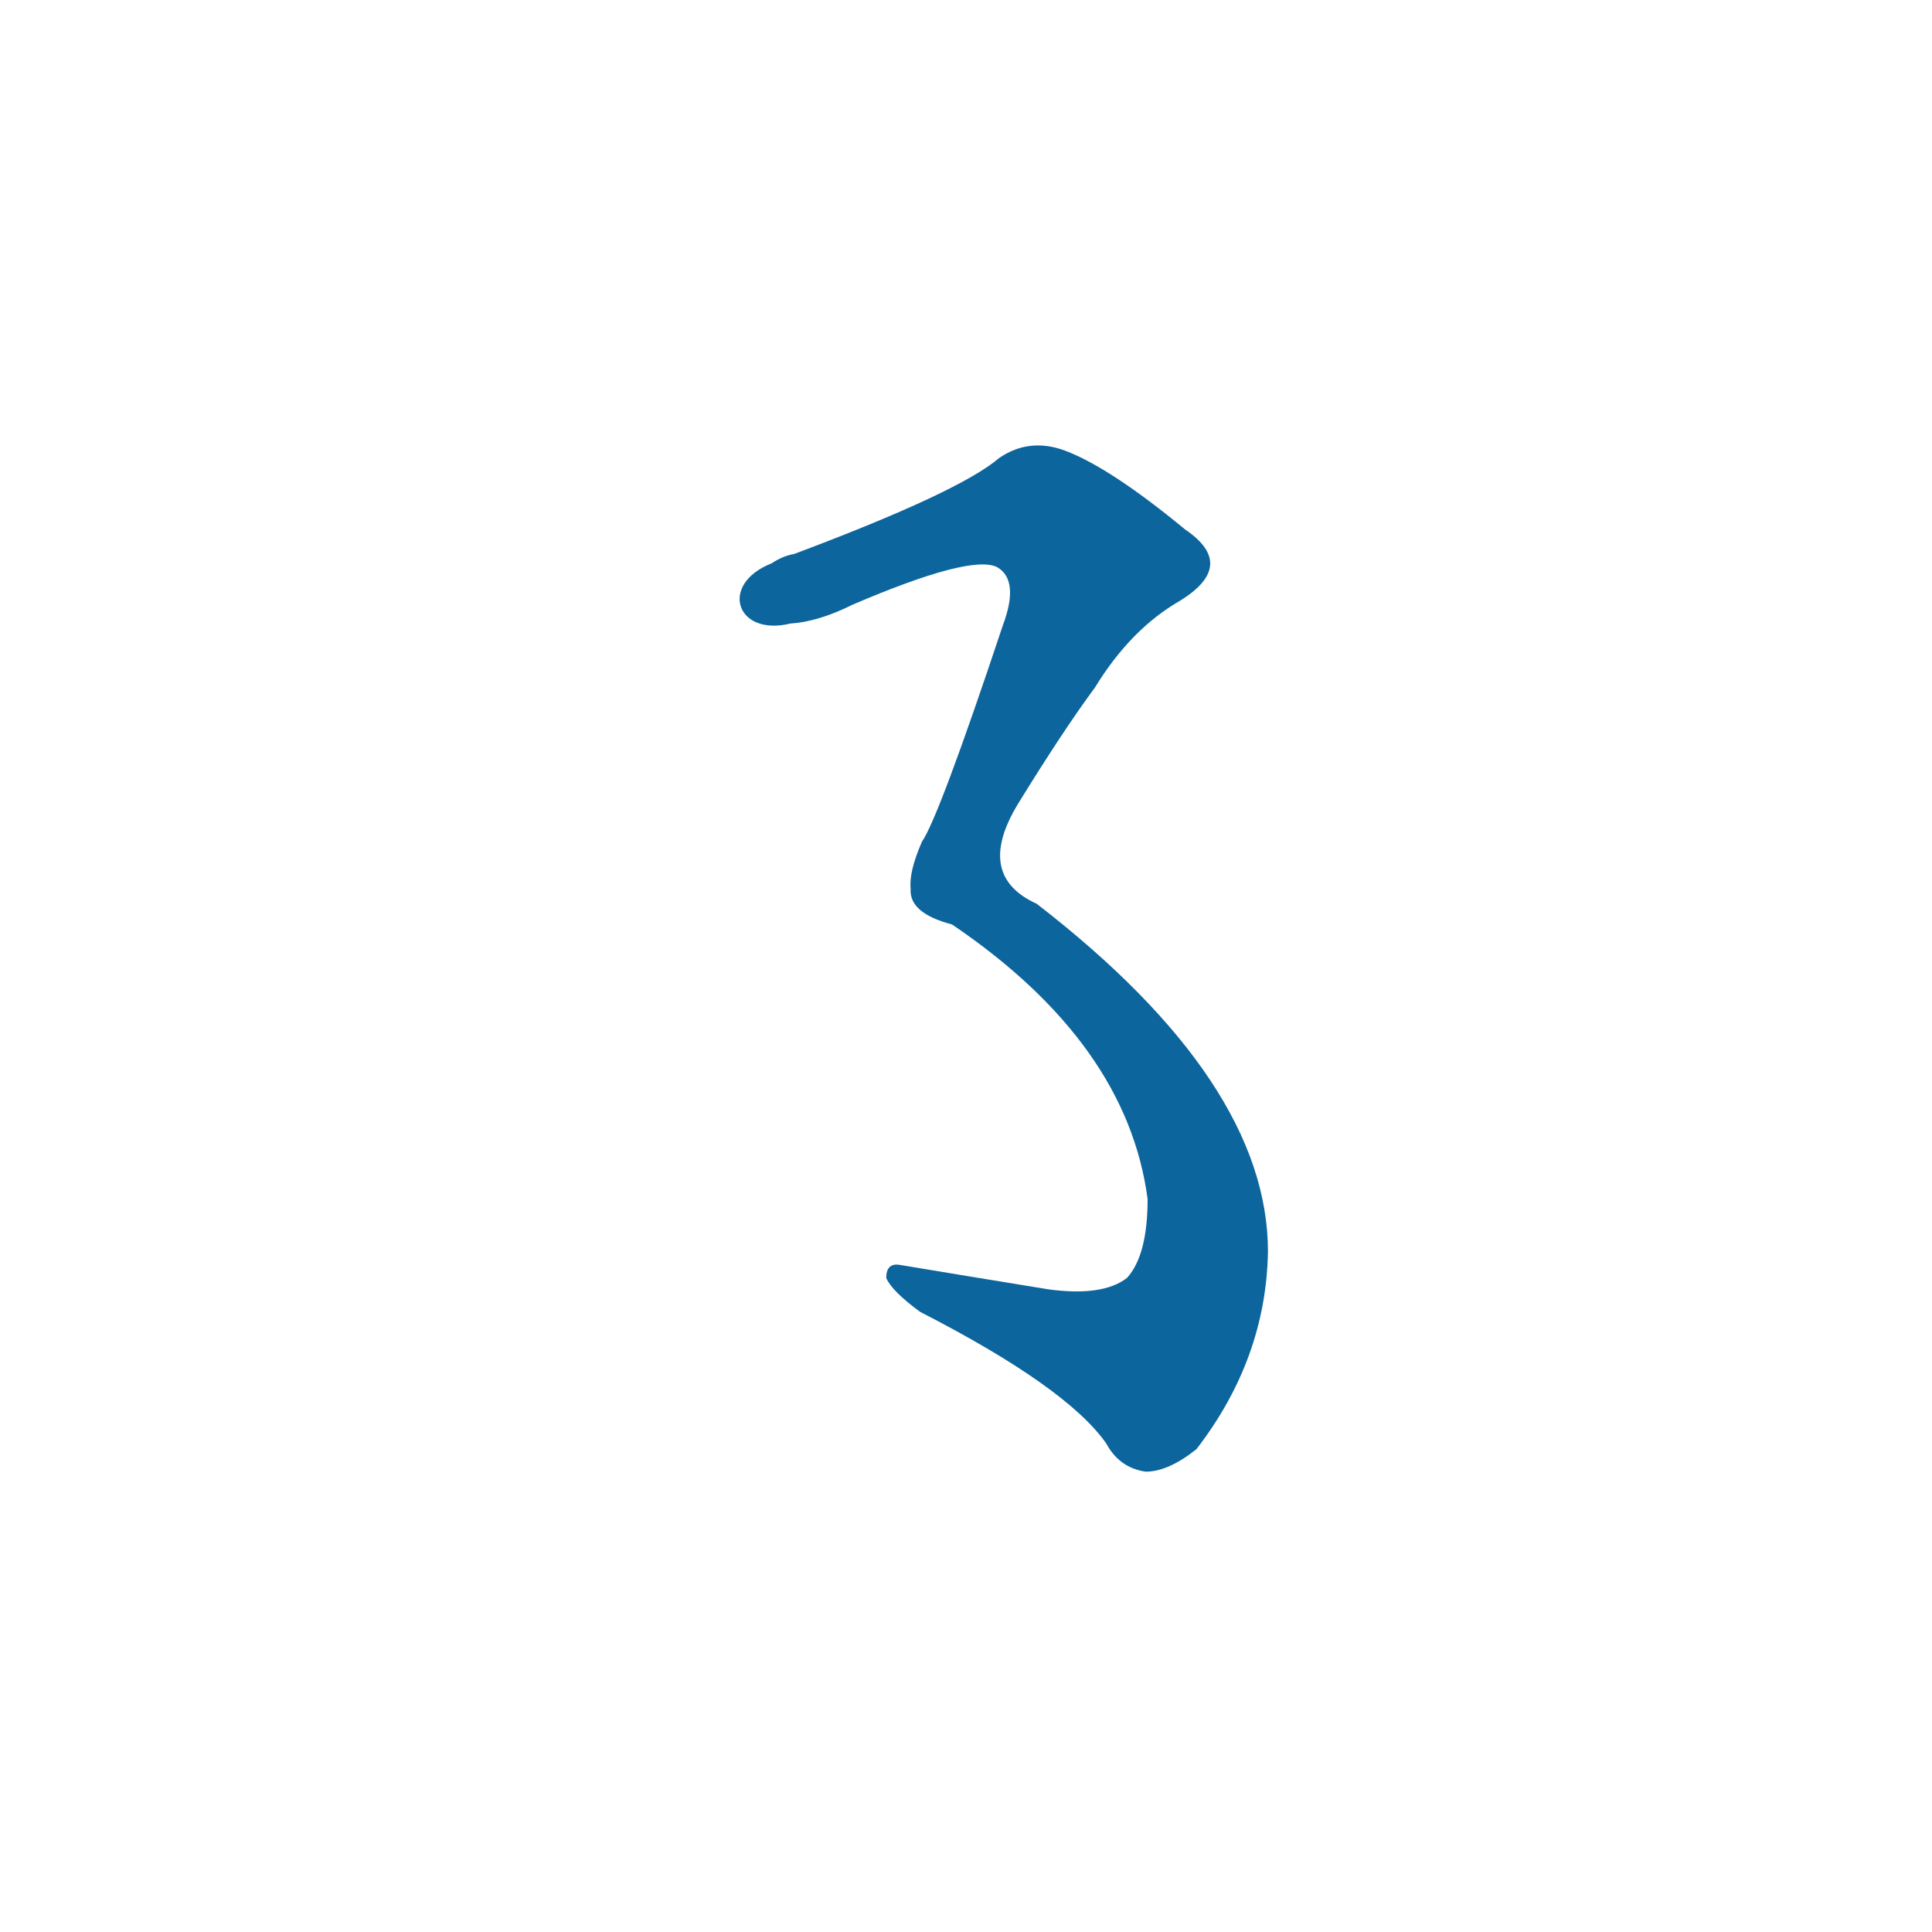 <svg xmlns="http://www.w3.org/2000/svg" width="150" height="150"><g fill="#0c659d" transform="translate(-35, 142) scale(0.146, -0.146)"><path d="M 660 641 Q 675 642 693 651 Q 756 678 770 671 Q 782 664 773 640 Q 739 538 730 525 Q 723 509 724 500 Q 723 487 746 481 Q 839 418 850 335 Q 850 305 839 293 Q 826 283 797 287 Q 754 294 718 300 Q 711 301 711 293 Q 714 286 729 275 Q 807 235 828 205 Q 835 192 849 190 Q 861 190 876 202 Q 913 250 914 307 Q 914 397 791 492 Q 758 507 781 545 Q 805 584 822 607 Q 841 638 867 653 Q 898 672 870 691 Q 830 724 806 733 Q 787 740 771 729 Q 750 711 662 678 Q 656 677 650 673 C 622 662 631 634 660 641 Z"></path></g></svg>